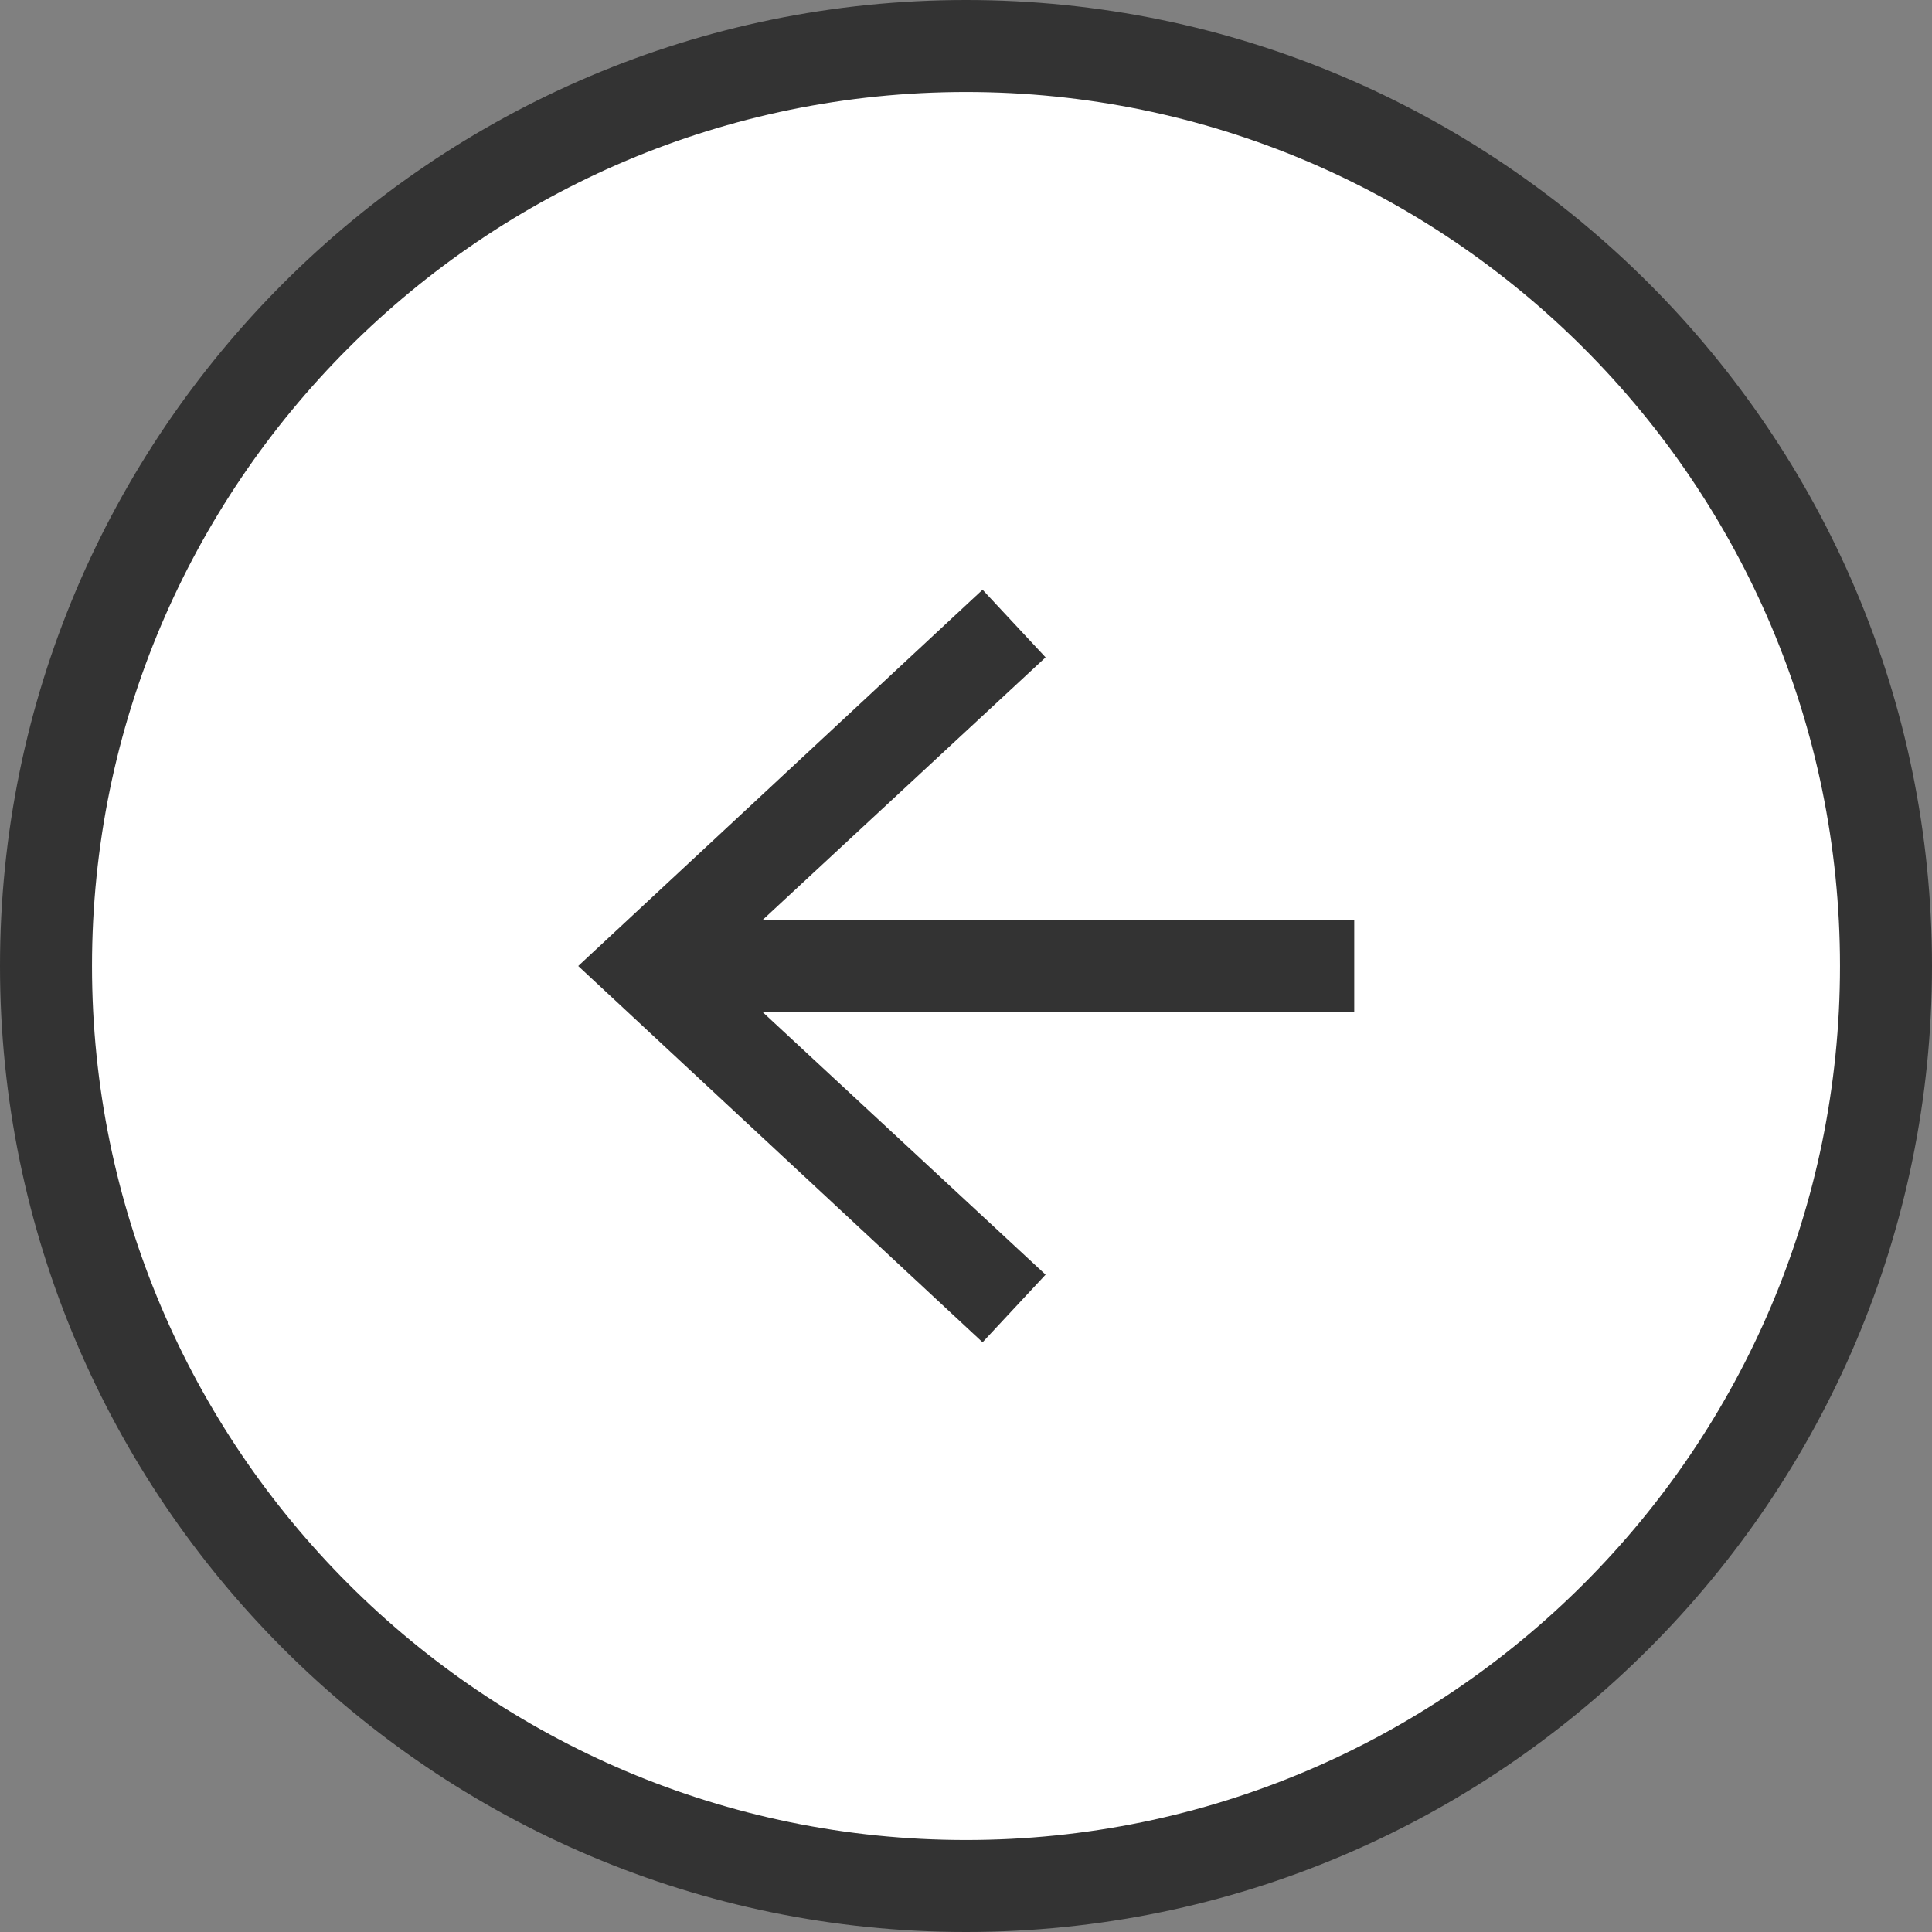 <svg xmlns="http://www.w3.org/2000/svg" id="b" data-name="レイヤー 2" viewBox="0 0 42 42"><rect x="0" y="0" width="42" height="42" fill="#808080" stroke="none"/><defs><style>.e{fill:#333}</style></defs><g id="c" data-name="text"><rect width="40" height="40" x="1" y="1" rx="20" ry="20" style="fill:#fff" transform="rotate(180 21 21)"/><path d="M21 42C9.42 42 0 32.58 0 21S9.42 0 21 0s21 9.42 21 21-9.42 21-21 21m0-40C10.52 2 2 10.52 2 21s8.52 19 19 19 19-8.52 19-19S31.48 2 21 2" class="e"/><path d="M14.74 20h14.7v2h-14.7z" class="e"/><path d="m21.36 29.18 1.37-1.47L15.5 21l7.23-6.71-1.37-1.47L12.57 21z" class="e"/></g></svg>